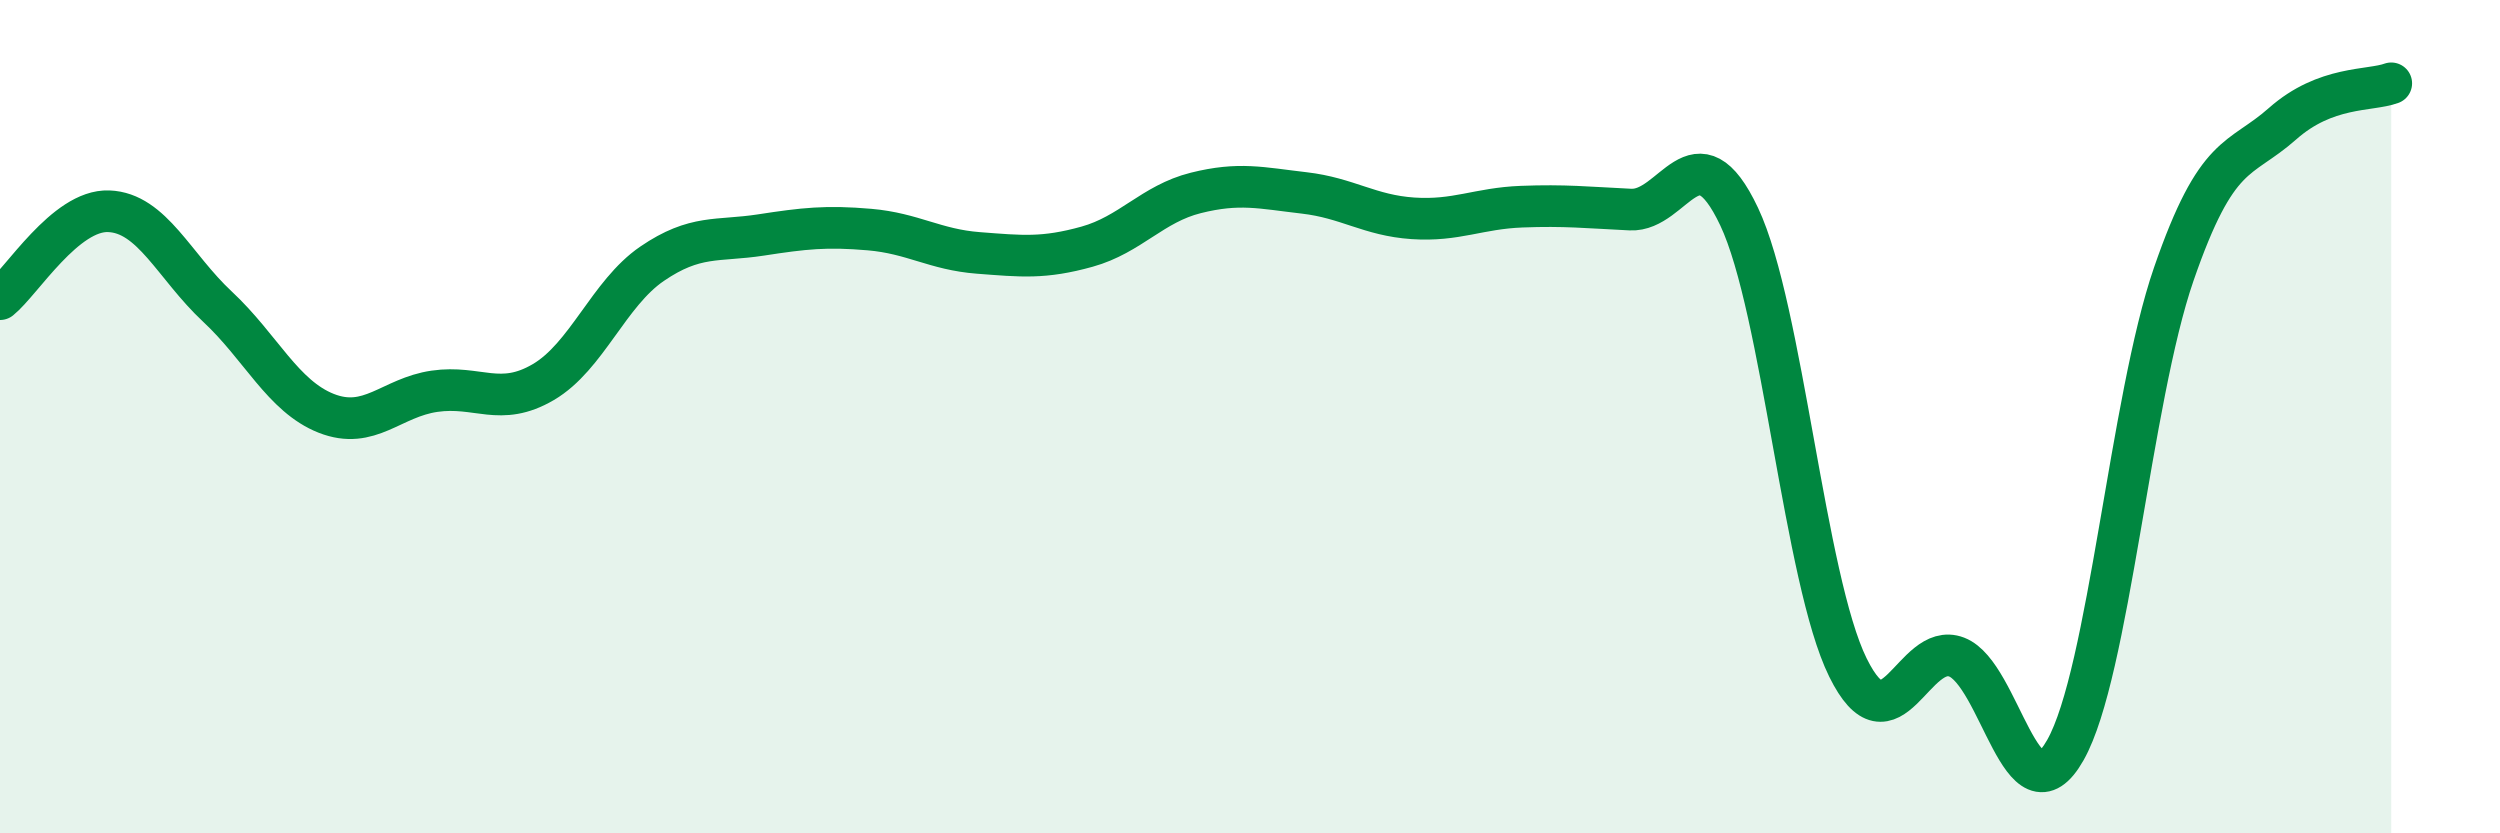 
    <svg width="60" height="20" viewBox="0 0 60 20" xmlns="http://www.w3.org/2000/svg">
      <path
        d="M 0,7.18 C 0.52,6.76 1.57,5.03 2.61,5.07 C 3.65,5.11 4.18,6.39 5.22,7.36 C 6.26,8.33 6.79,9.51 7.83,9.92 C 8.87,10.33 9.39,9.54 10.43,9.39 C 11.47,9.24 12,9.78 13.04,9.17 C 14.08,8.56 14.61,7.04 15.65,6.33 C 16.69,5.62 17.22,5.8 18.26,5.64 C 19.3,5.48 19.83,5.42 20.87,5.51 C 21.91,5.6 22.44,5.99 23.48,6.07 C 24.52,6.15 25.05,6.21 26.09,5.92 C 27.13,5.63 27.66,4.89 28.7,4.63 C 29.74,4.37 30.26,4.51 31.3,4.63 C 32.34,4.75 32.87,5.17 33.91,5.24 C 34.95,5.31 35.48,5 36.52,4.96 C 37.56,4.92 38.09,4.98 39.13,5.03 C 40.17,5.08 40.7,3 41.74,5.2 C 42.78,7.4 43.31,13.91 44.35,16.02 C 45.39,18.13 45.92,15.37 46.96,15.77 C 48,16.17 48.53,19.84 49.57,18 C 50.61,16.16 51.13,9.59 52.17,6.58 C 53.21,3.57 53.74,3.89 54.78,2.97 C 55.82,2.05 56.87,2.19 57.39,2L57.39 20L0 20Z"
        fill="#008740"
        opacity="0.1"
        stroke-linecap="round"
        stroke-linejoin="round"
      />
      <path
        d="M 0,7.18 C 0.52,6.76 1.57,5.03 2.61,5.07 C 3.65,5.11 4.18,6.39 5.22,7.36 C 6.26,8.33 6.79,9.51 7.83,9.92 C 8.87,10.33 9.39,9.54 10.43,9.39 C 11.47,9.24 12,9.78 13.04,9.17 C 14.08,8.56 14.61,7.04 15.65,6.33 C 16.69,5.62 17.22,5.8 18.26,5.64 C 19.3,5.48 19.83,5.42 20.87,5.51 C 21.91,5.6 22.44,5.99 23.48,6.07 C 24.52,6.15 25.05,6.21 26.09,5.92 C 27.13,5.63 27.66,4.89 28.7,4.63 C 29.74,4.37 30.26,4.51 31.3,4.63 C 32.34,4.75 32.87,5.17 33.91,5.24 C 34.95,5.31 35.48,5 36.52,4.96 C 37.56,4.92 38.09,4.98 39.13,5.03 C 40.17,5.08 40.7,3 41.74,5.2 C 42.78,7.4 43.31,13.91 44.35,16.02 C 45.39,18.13 45.92,15.37 46.96,15.77 C 48,16.17 48.53,19.84 49.57,18 C 50.61,16.16 51.13,9.59 52.17,6.58 C 53.21,3.57 53.74,3.89 54.78,2.97 C 55.82,2.05 56.87,2.19 57.39,2"
        stroke="#008740"
        stroke-width="1"
        fill="none"
        stroke-linecap="round"
        stroke-linejoin="round"
      />
    </svg>
  